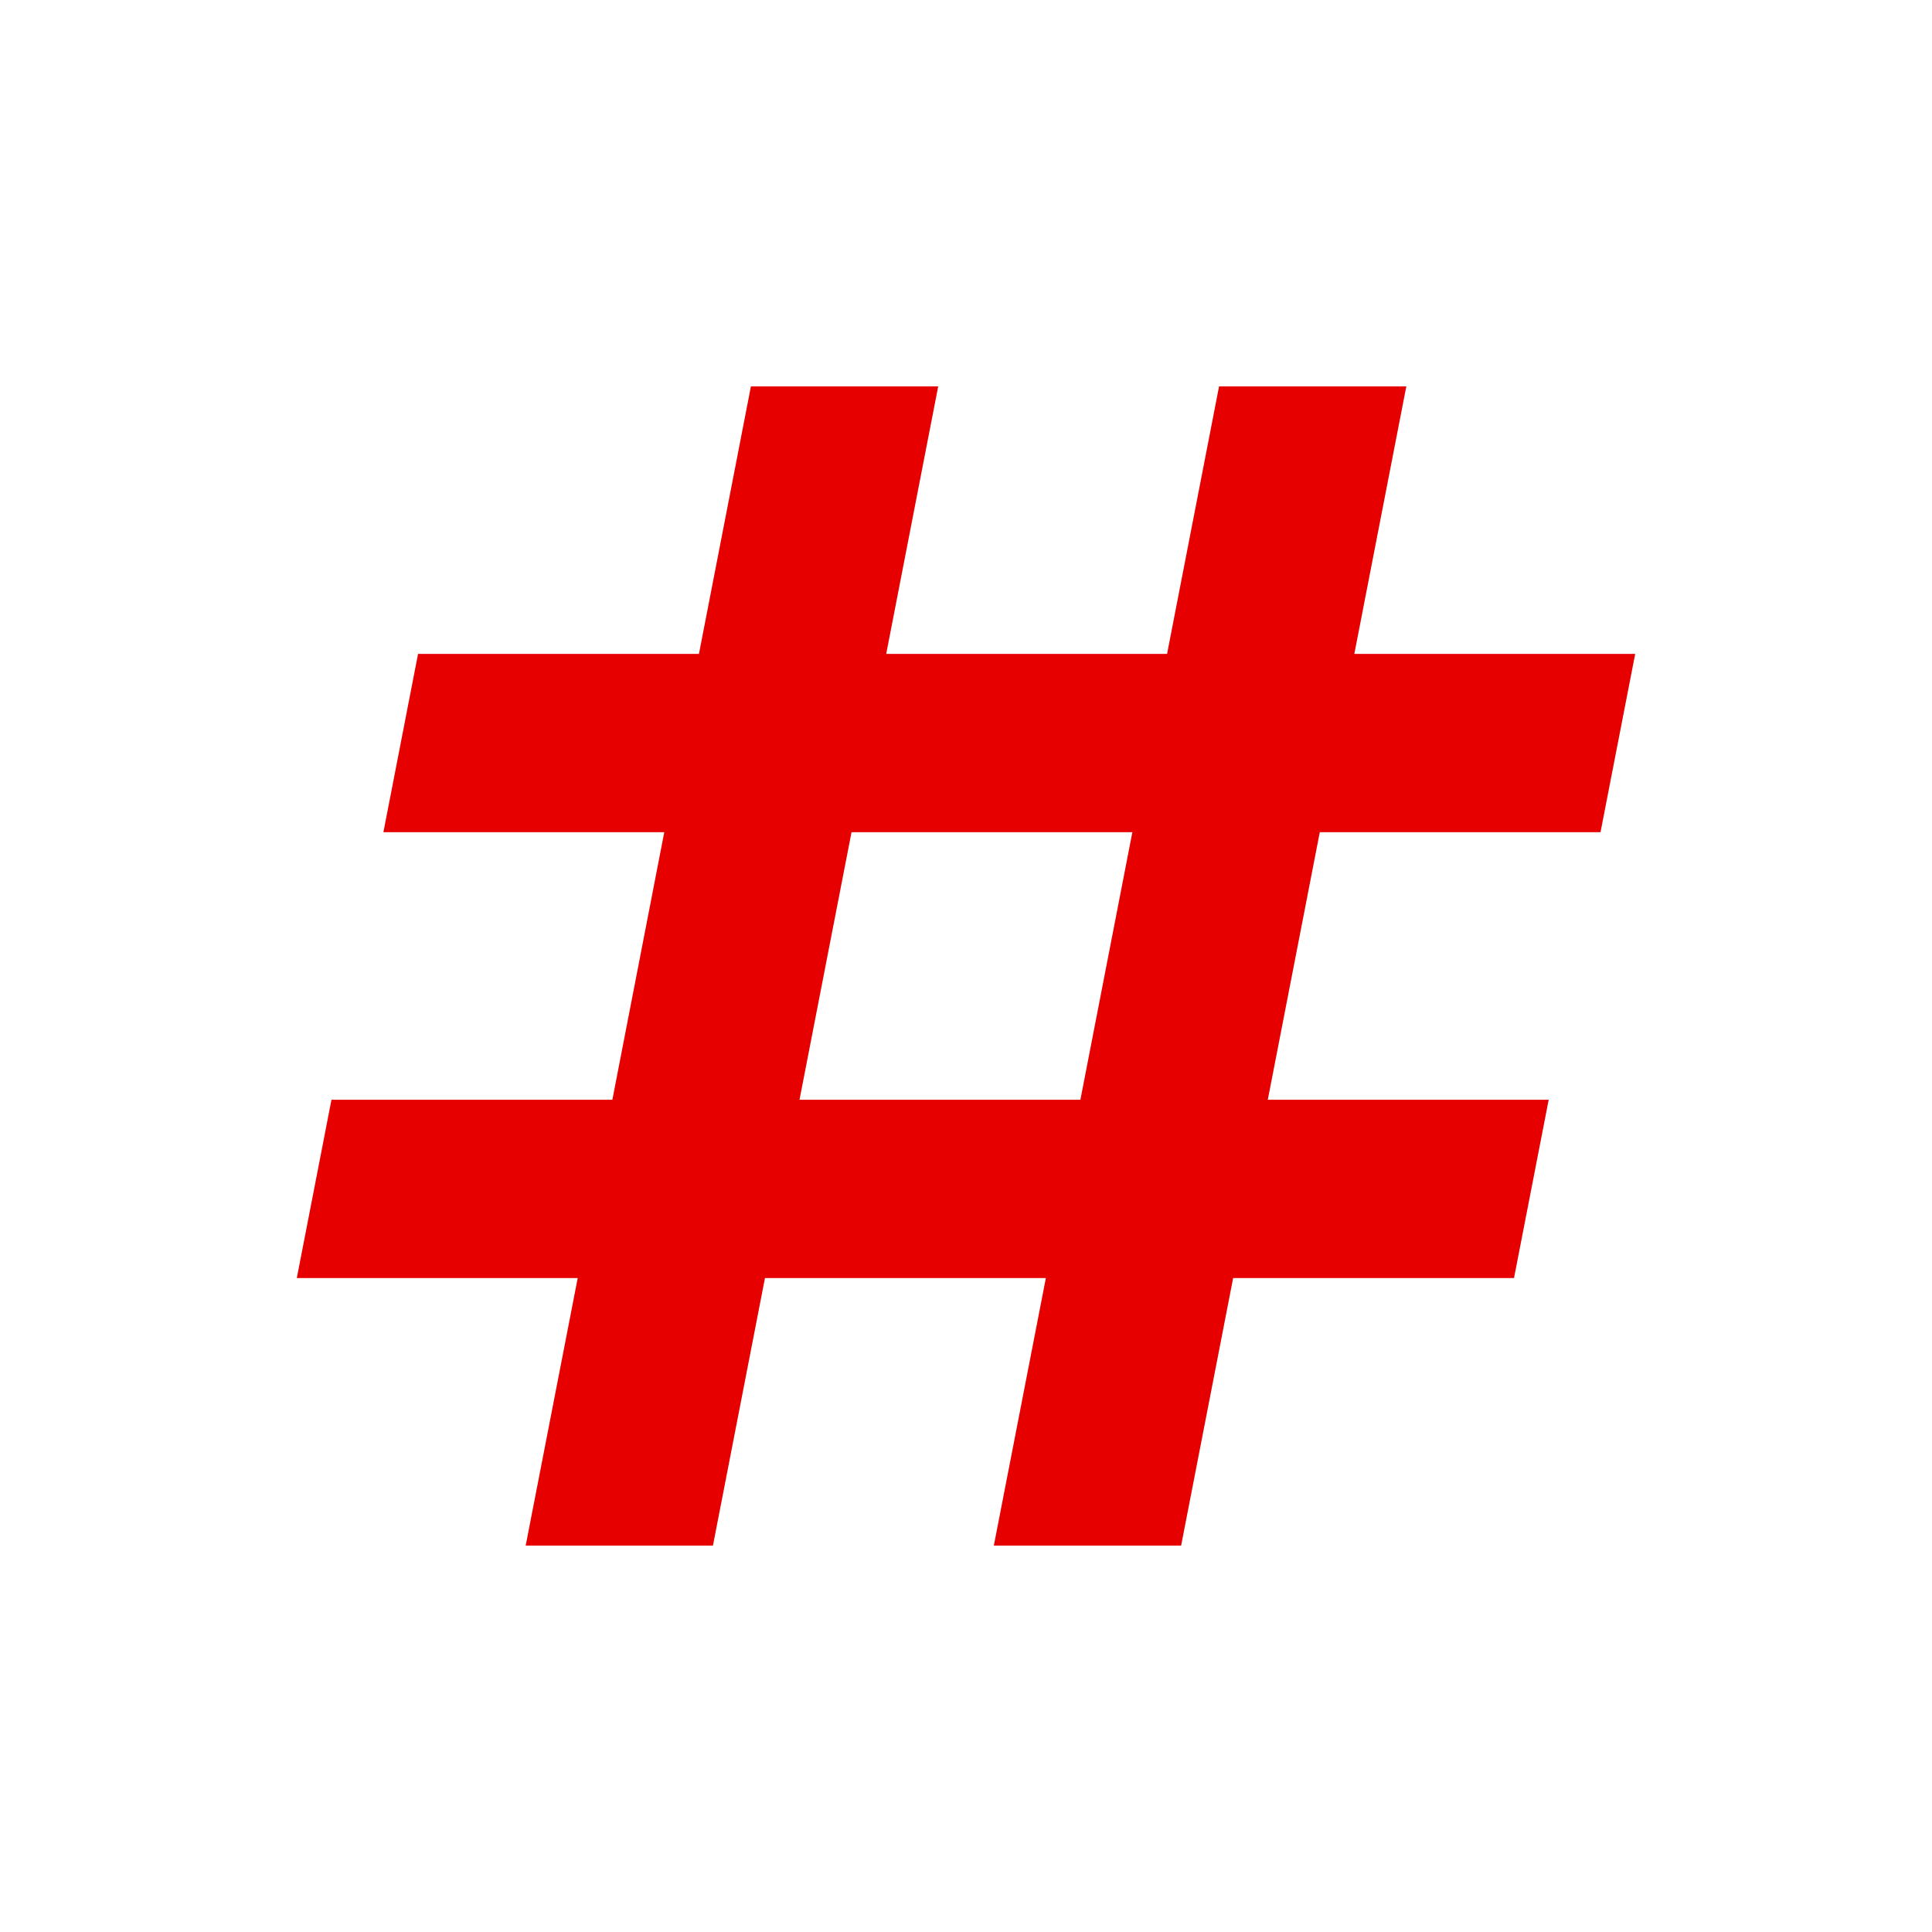 <svg viewBox="0 0 500 500" fill="none" xmlns="http://www.w3.org/2000/svg"><path d="M414.211 215.379l8.976-46.152h-72.689L363.954 100h-48.462l-13.455 69.227h-72.689L242.804 100h-48.469l-13.448 69.227h-72.696l-8.968 46.152h72.689l-13.433 69.235H85.783l-8.968 46.151h72.696L136.048 400h48.461l13.463-69.235h72.696L257.205 400h48.469l13.462-69.235h72.689l8.975-46.151h-72.696l13.456-69.235h72.651zm-134.605 69.235h-72.695l13.462-69.235h72.681l-13.448 69.235z" fill="#E60000"></path></svg>
